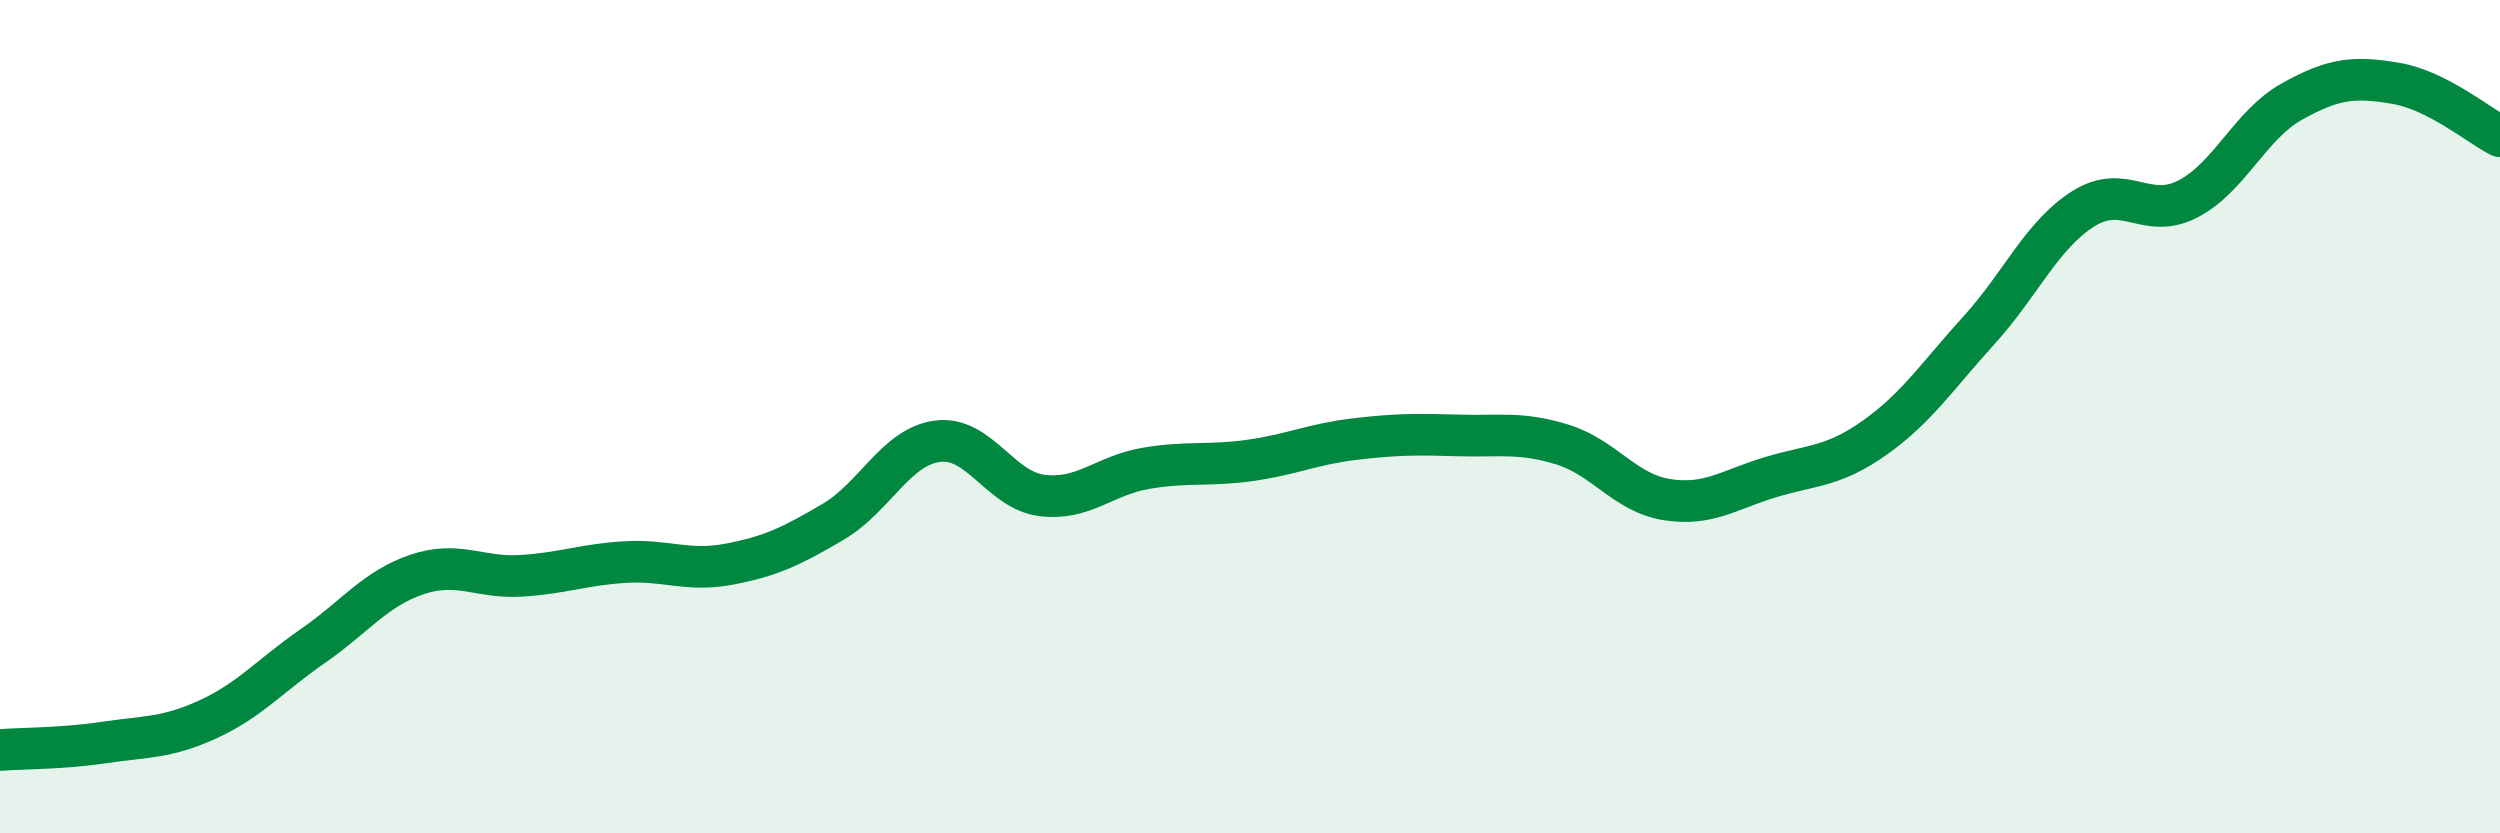 
    <svg width="60" height="20" viewBox="0 0 60 20" xmlns="http://www.w3.org/2000/svg">
      <path
        d="M 0,18 C 0.5,17.96 1.5,17.97 2.5,17.82 C 3.5,17.67 4,17.72 5,17.26 C 6,16.8 6.5,16.2 7.5,15.51 C 8.5,14.82 9,14.13 10,13.79 C 11,13.45 11.5,13.88 12.5,13.82 C 13.5,13.76 14,13.55 15,13.49 C 16,13.43 16.5,13.73 17.5,13.54 C 18.5,13.35 19,13.11 20,12.52 C 21,11.93 21.5,10.72 22.5,10.59 C 23.5,10.46 24,11.76 25,11.89 C 26,12.02 26.5,11.41 27.5,11.24 C 28.5,11.07 29,11.19 30,11.05 C 31,10.91 31.5,10.66 32.5,10.54 C 33.5,10.42 34,10.42 35,10.45 C 36,10.48 36.5,10.36 37.5,10.67 C 38.5,10.98 39,11.83 40,11.99 C 41,12.15 41.5,11.75 42.5,11.45 C 43.5,11.15 44,11.21 45,10.5 C 46,9.79 46.5,9.02 47.5,7.92 C 48.5,6.82 49,5.64 50,5.01 C 51,4.38 51.5,5.29 52.5,4.78 C 53.5,4.27 54,3 55,2.44 C 56,1.88 56.5,1.83 57.5,2 C 58.5,2.17 59.5,3.02 60,3.27L60 20L0 20Z"
        fill="#008740"
        opacity="0.1"
        stroke-linecap="round"
        stroke-linejoin="round"
      />
      <path
        d="M 0,18 C 0.5,17.96 1.5,17.97 2.5,17.82 C 3.5,17.67 4,17.72 5,17.26 C 6,16.8 6.5,16.2 7.5,15.51 C 8.5,14.82 9,14.13 10,13.79 C 11,13.45 11.5,13.88 12.5,13.82 C 13.5,13.76 14,13.55 15,13.49 C 16,13.43 16.5,13.73 17.5,13.54 C 18.5,13.35 19,13.11 20,12.52 C 21,11.93 21.5,10.72 22.5,10.59 C 23.5,10.46 24,11.76 25,11.89 C 26,12.02 26.5,11.41 27.5,11.24 C 28.5,11.07 29,11.19 30,11.05 C 31,10.91 31.5,10.66 32.5,10.54 C 33.5,10.42 34,10.42 35,10.45 C 36,10.48 36.5,10.36 37.5,10.67 C 38.5,10.98 39,11.83 40,11.99 C 41,12.15 41.5,11.75 42.5,11.45 C 43.5,11.15 44,11.21 45,10.5 C 46,9.79 46.5,9.02 47.5,7.92 C 48.5,6.82 49,5.64 50,5.01 C 51,4.38 51.5,5.29 52.5,4.78 C 53.5,4.27 54,3 55,2.44 C 56,1.88 56.5,1.83 57.5,2 C 58.5,2.17 59.5,3.02 60,3.27"
        stroke="#008740"
        stroke-width="1"
        fill="none"
        stroke-linecap="round"
        stroke-linejoin="round"
      />
    </svg>
  